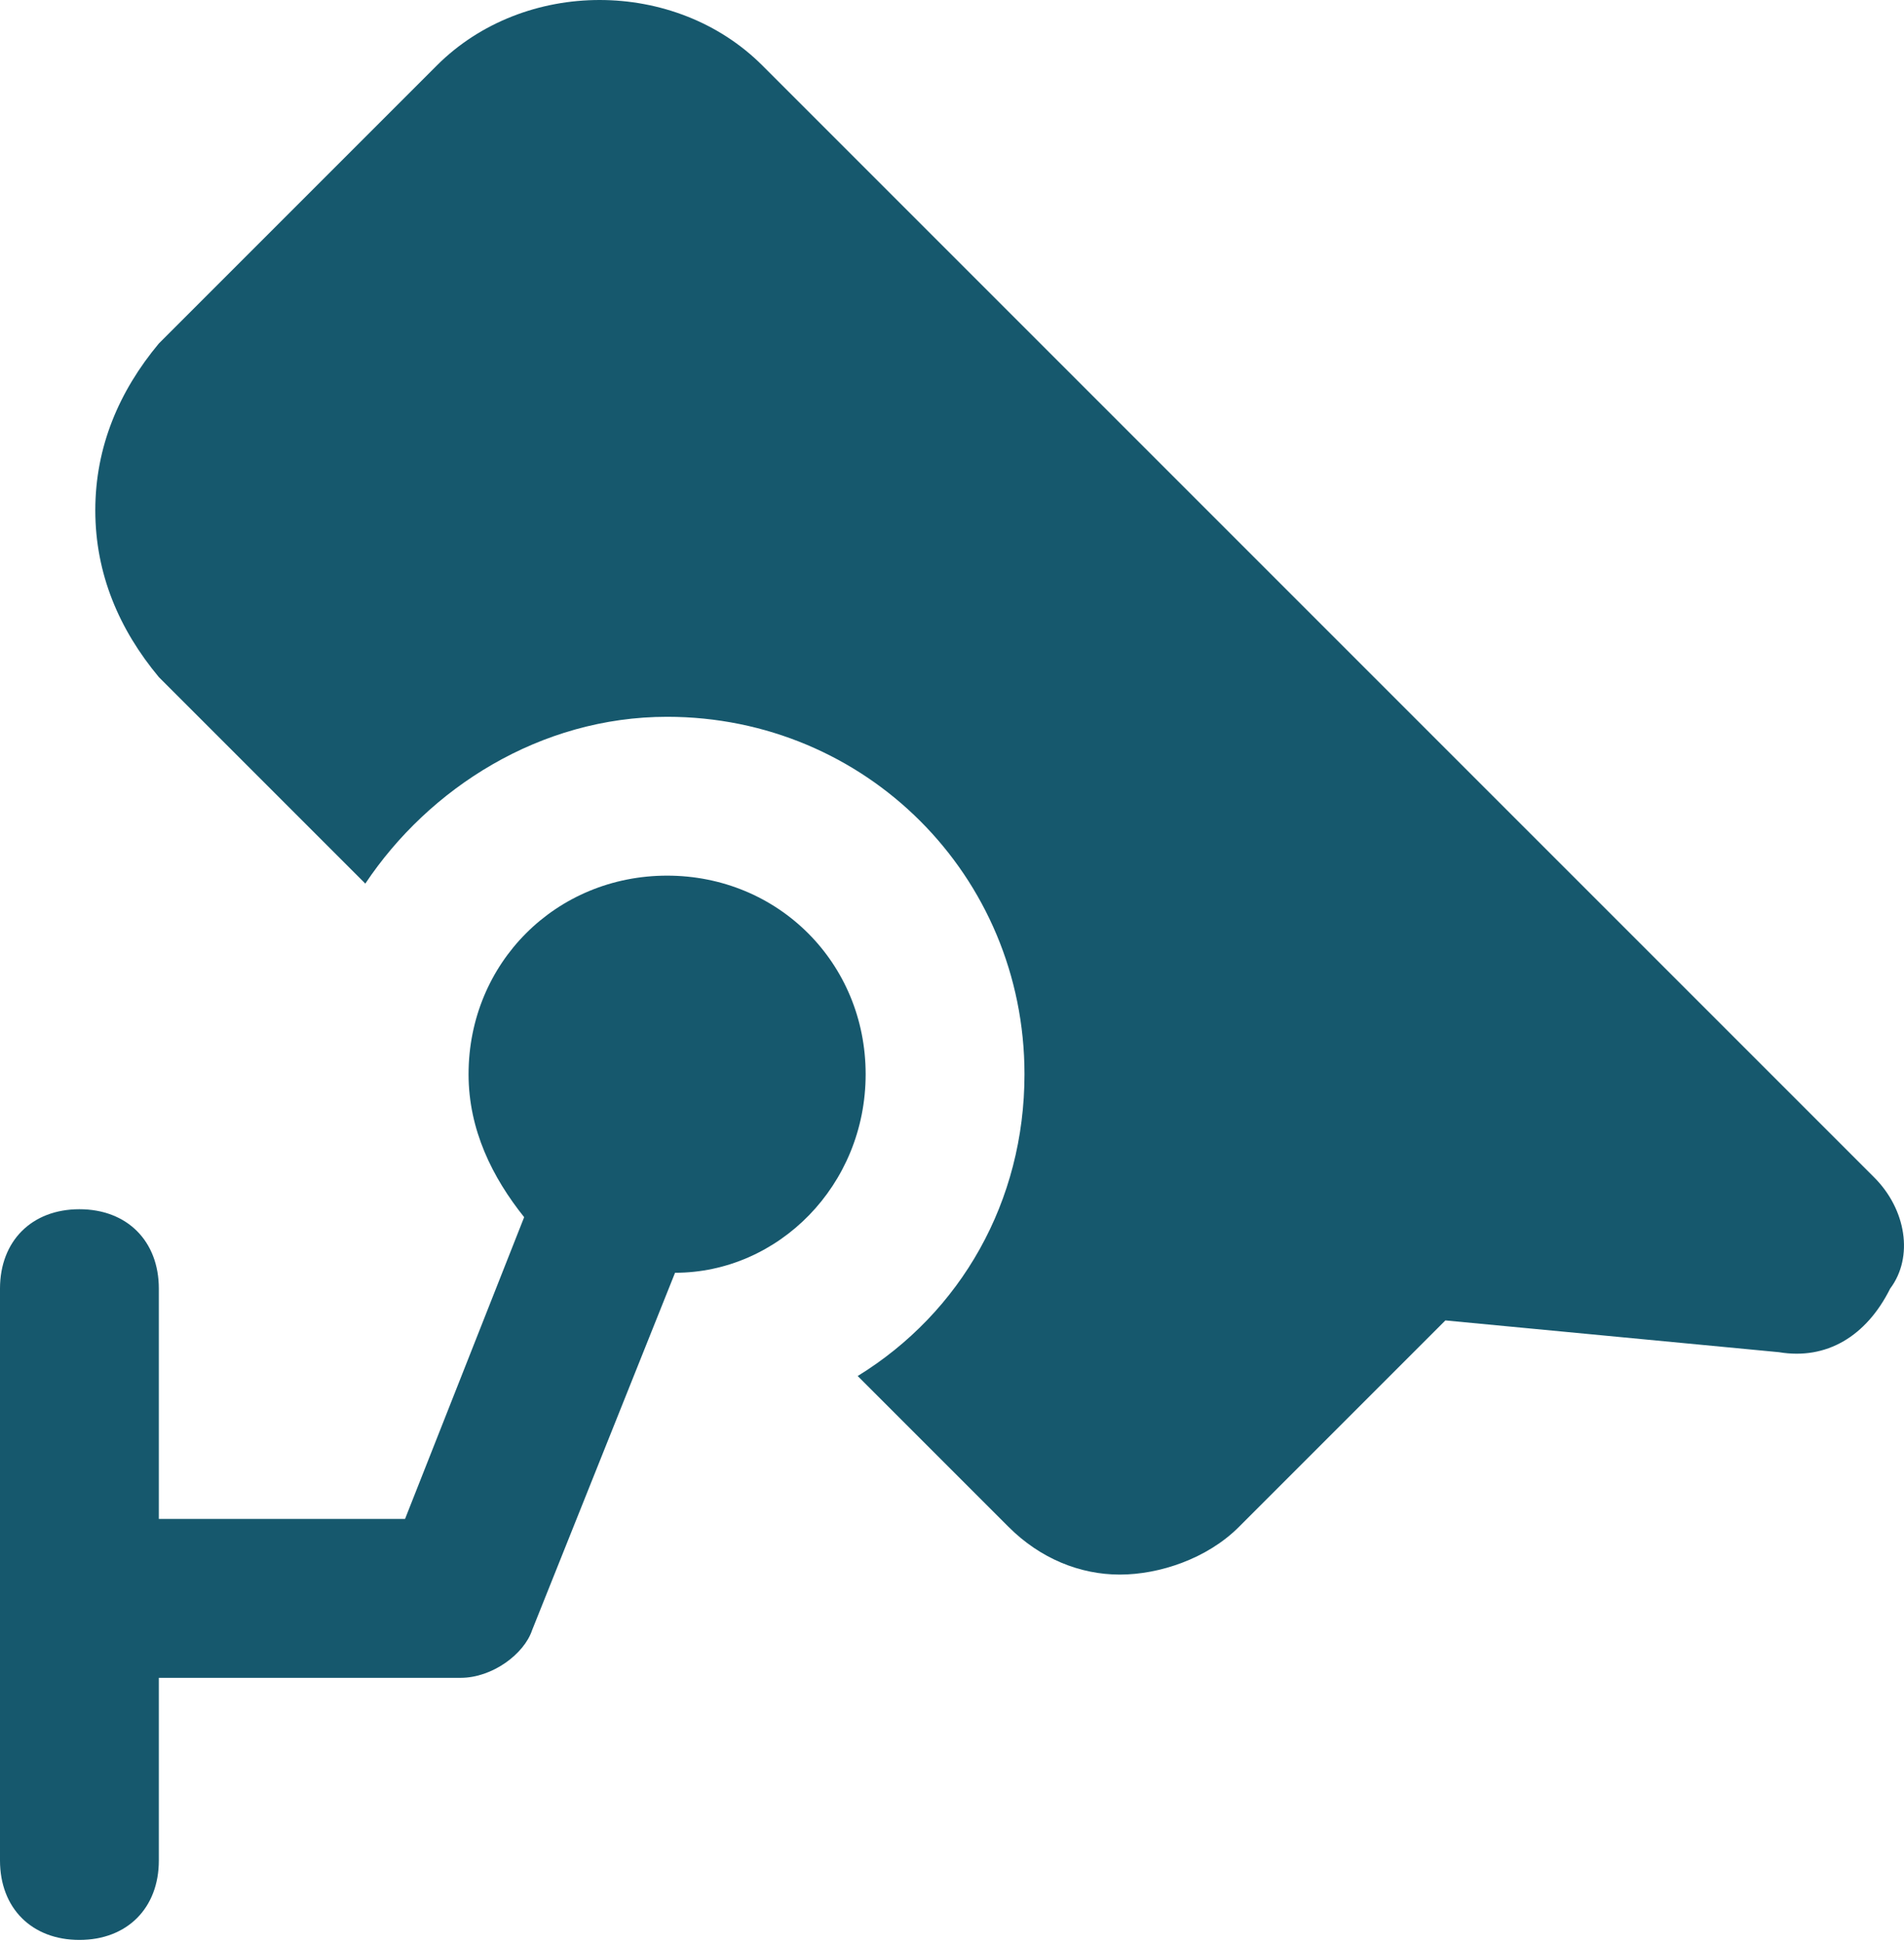 <?xml version="1.0" encoding="UTF-8"?> <svg xmlns="http://www.w3.org/2000/svg" width="491" height="501" viewBox="0 0 491 501" fill="none"><path d="M20.48 500.224C32.768 500.224 40.96 492.032 40.96 479.744V432.64H118.784C126.976 432.64 135.168 426.496 137.216 420.352L174.08 328.192C200.704 328.192 223.232 305.664 223.232 276.992C223.232 248.32 200.704 225.792 172.032 225.792C143.36 225.792 120.832 248.32 120.832 276.992C120.832 291.328 126.976 303.616 135.168 313.856L104.448 391.68H40.96V332.288C40.96 320 32.768 311.808 20.48 311.808C8.192 311.808 0 320 0 332.288V479.744C0 492.032 8.192 500.224 20.48 500.224Z" fill="#16586D"></path><path d="M483.328 303.616L196.608 16.896C174.08 -5.632 135.168 -5.632 112.64 16.896L40.96 88.576C30.72 100.864 24.576 115.2 24.576 131.584C24.576 147.968 30.72 162.304 40.96 174.592L94.208 227.84C110.592 203.264 139.264 184.832 172.032 184.832C223.232 184.832 264.192 225.792 264.192 276.992C264.192 309.76 247.808 338.432 221.184 354.816L260.096 393.728C268.288 401.92 278.528 406.016 288.768 406.016C299.008 406.016 311.296 401.92 319.488 393.728L372.736 340.48L458.752 348.672C471.04 350.72 481.28 344.576 487.424 332.288C493.568 324.096 491.52 311.808 483.328 303.616Z" fill="#16586D"></path></svg> 